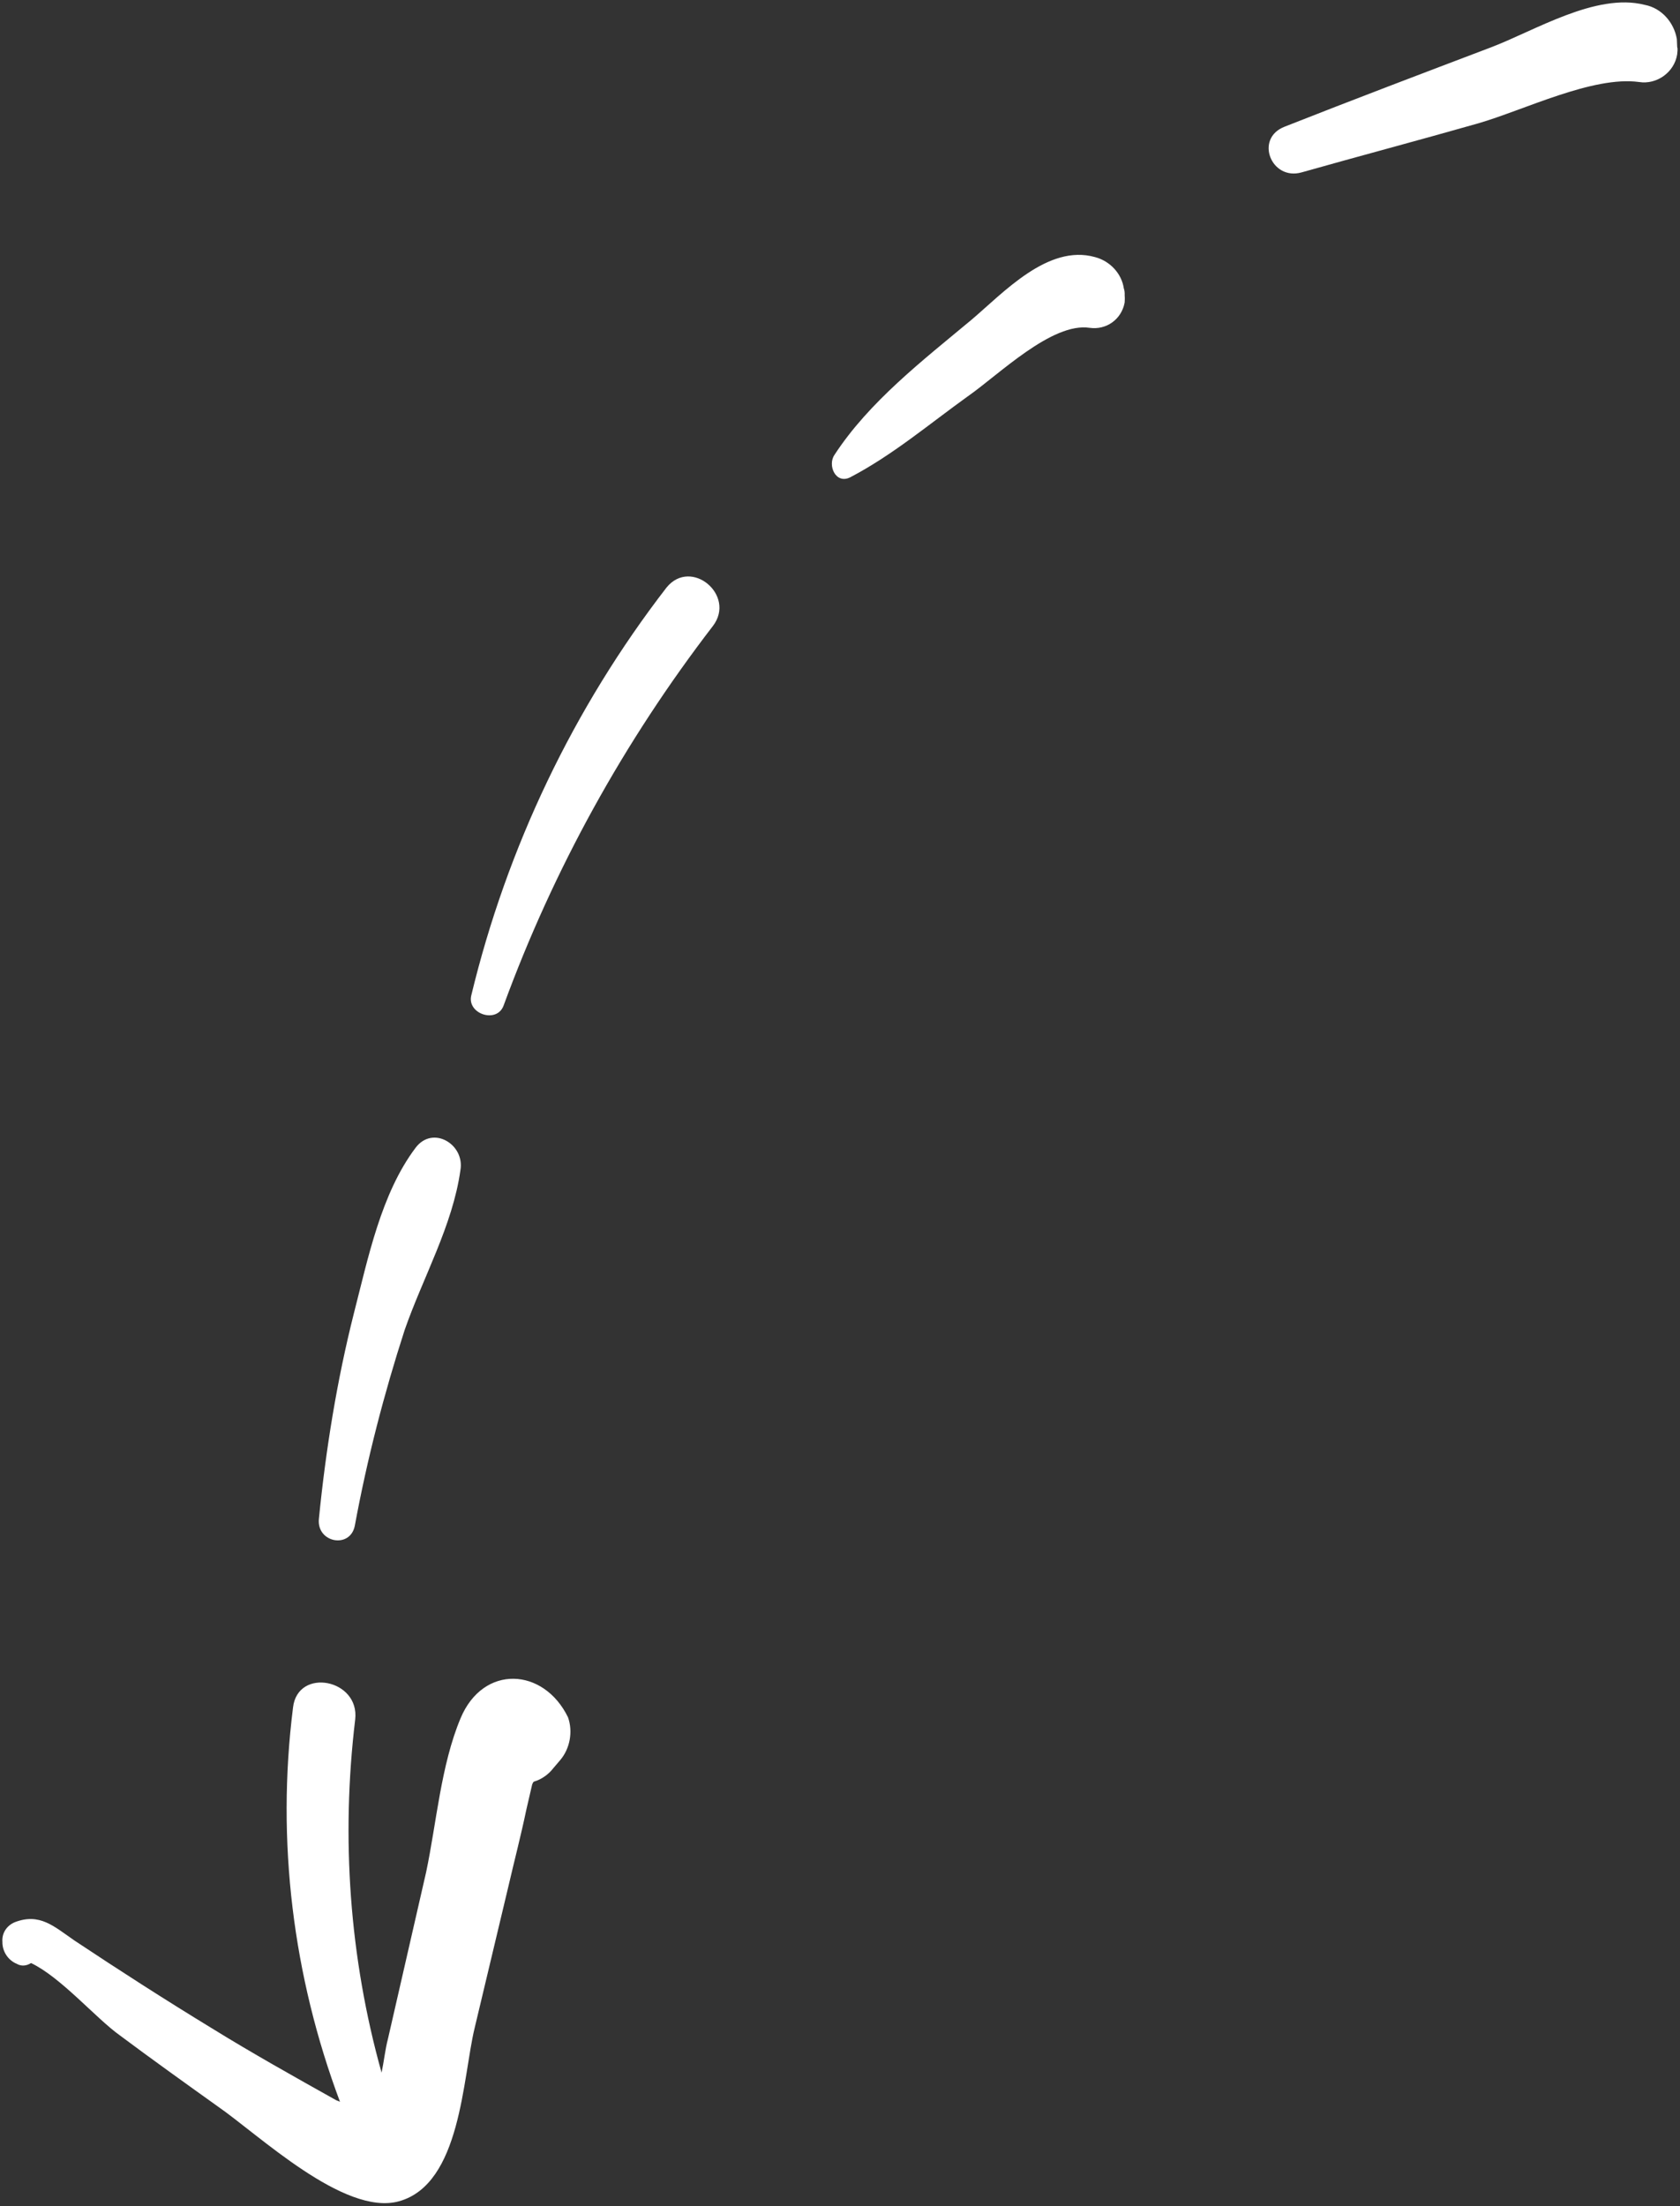 <?xml version="1.0" encoding="utf-8"?>
<!-- Generator: Adobe Illustrator 27.9.0, SVG Export Plug-In . SVG Version: 6.00 Build 0)  -->
<svg version="1.1" id="Layer_1" xmlns="http://www.w3.org/2000/svg" xmlns:xlink="http://www.w3.org/1999/xlink" x="0px" y="0px"
	 viewBox="0 0 176 231" style="enable-background:new 0 0 176 231;" xml:space="preserve">
<rect x="0" y="0" width="176" height="231" fill="#333333" stroke="none"/>
<style type="text/css">
	.st0{fill:#FFFFFF;}
</style>
<g transform="matrix(-.921 .391 -.391 -.921 241.28 150.69)">
	<path class="st0" d="M189,48.5c3.8-3.7,6.6-9.1,9.6-13.4l10.5-14.5c0.7-0.9,1.3-2,2-3c-1.6,12.4-5.7,24.3-11.9,35.1
		c-2.1,3.7,3.4,7.4,5.5,3.7c7.1-12.2,11-25.9,11.6-39.9l0.3,0.3c3.1,4,6.2,8,9.1,12.1c3.3,4.6,6.5,9.3,9.6,14c1.4,2.2,2.2,4.1,5,4.2
		c0.9,0,1.7-0.5,2-1.4c0.4-0.9,0.2-2-0.5-2.7c-0.3-0.4-0.8-0.6-1.4-0.5c-2.3-2.6-4-8-5.6-10.6c-2.1-3.6-4.3-7.2-6.5-10.8
		c-2.8-4.4-7.7-15.8-13.6-16.6c-6.7-0.9-11.2,9.3-14.4,13.6l-9,12.2c-1.6,2.2-3.3,4.4-4.9,6.7l-1.6,2.2c-0.1,0.1-0.2,0.2-0.3,0.2
		c-0.8-0.1-1.7,0.1-2.4,0.5l-1,0.5c-1.4,0.7-2.4,2.2-2.5,3.8C178.9,50,184.6,52.8,189,48.5L189,48.5z"/>
	<path class="st0" d="M170,105.3c5.2-3,9.1-8.7,12.7-13.4c4.4-5.8,8.3-12,11.8-18.4c1.2-2.2-1.8-4.2-3.2-2.1
		c-3.9,5.9-8.2,11.5-12.8,16.8c-3.9,4.3-8.9,8.1-11.9,13.1C165.1,103.6,167.4,106.8,170,105.3z"/>
	<path class="st0" d="M122.9,149c13.9-7.8,26-18.5,35.5-31.3c1.2-1.6-1.3-3.8-2.7-2.3c-10.4,11.1-22.4,20.5-35.7,28
		C116.5,145.4,119.3,150.9,122.9,149z"/>
	<path class="st0" d="M68.1,163.3c4,3.2,10.3,0.3,14.5-1c6.3-1.9,13.2-3.7,18.7-7.4c1.1-0.7,1.1-2.9-0.6-2.8c-5,0.4-9.8,1.9-14.7,3
		c-3.8,0.8-11.1,3.7-14.5,1.6c-1.5-0.9-3.4-0.5-4.4,1c-0.1,0.2-0.2,0.4-0.3,0.7c-0.1,0.2-0.2,0.5-0.2,0.7
		C66.2,160.6,66.8,162.3,68.1,163.3z"/>
	<path class="st0" d="M4.8,165.1c4.2,3.2,11.7,2,16.6,2.2c7.7,0.3,15.4,0.6,23.1,0.8c3.4,0.1,3.5-4.7,0.2-5.1
		c-6.3-0.8-12.6-1.7-19-2.5c-5-0.6-13-0.1-17.2-2.6c-1.6-1-3.8-0.5-4.8,1.1c-0.1,0.2-0.3,0.5-0.3,0.7c-0.1,0.3-0.2,0.5-0.3,0.8
		C2.7,162.2,3.3,164.1,4.8,165.1z"/>
</g>
</svg>
